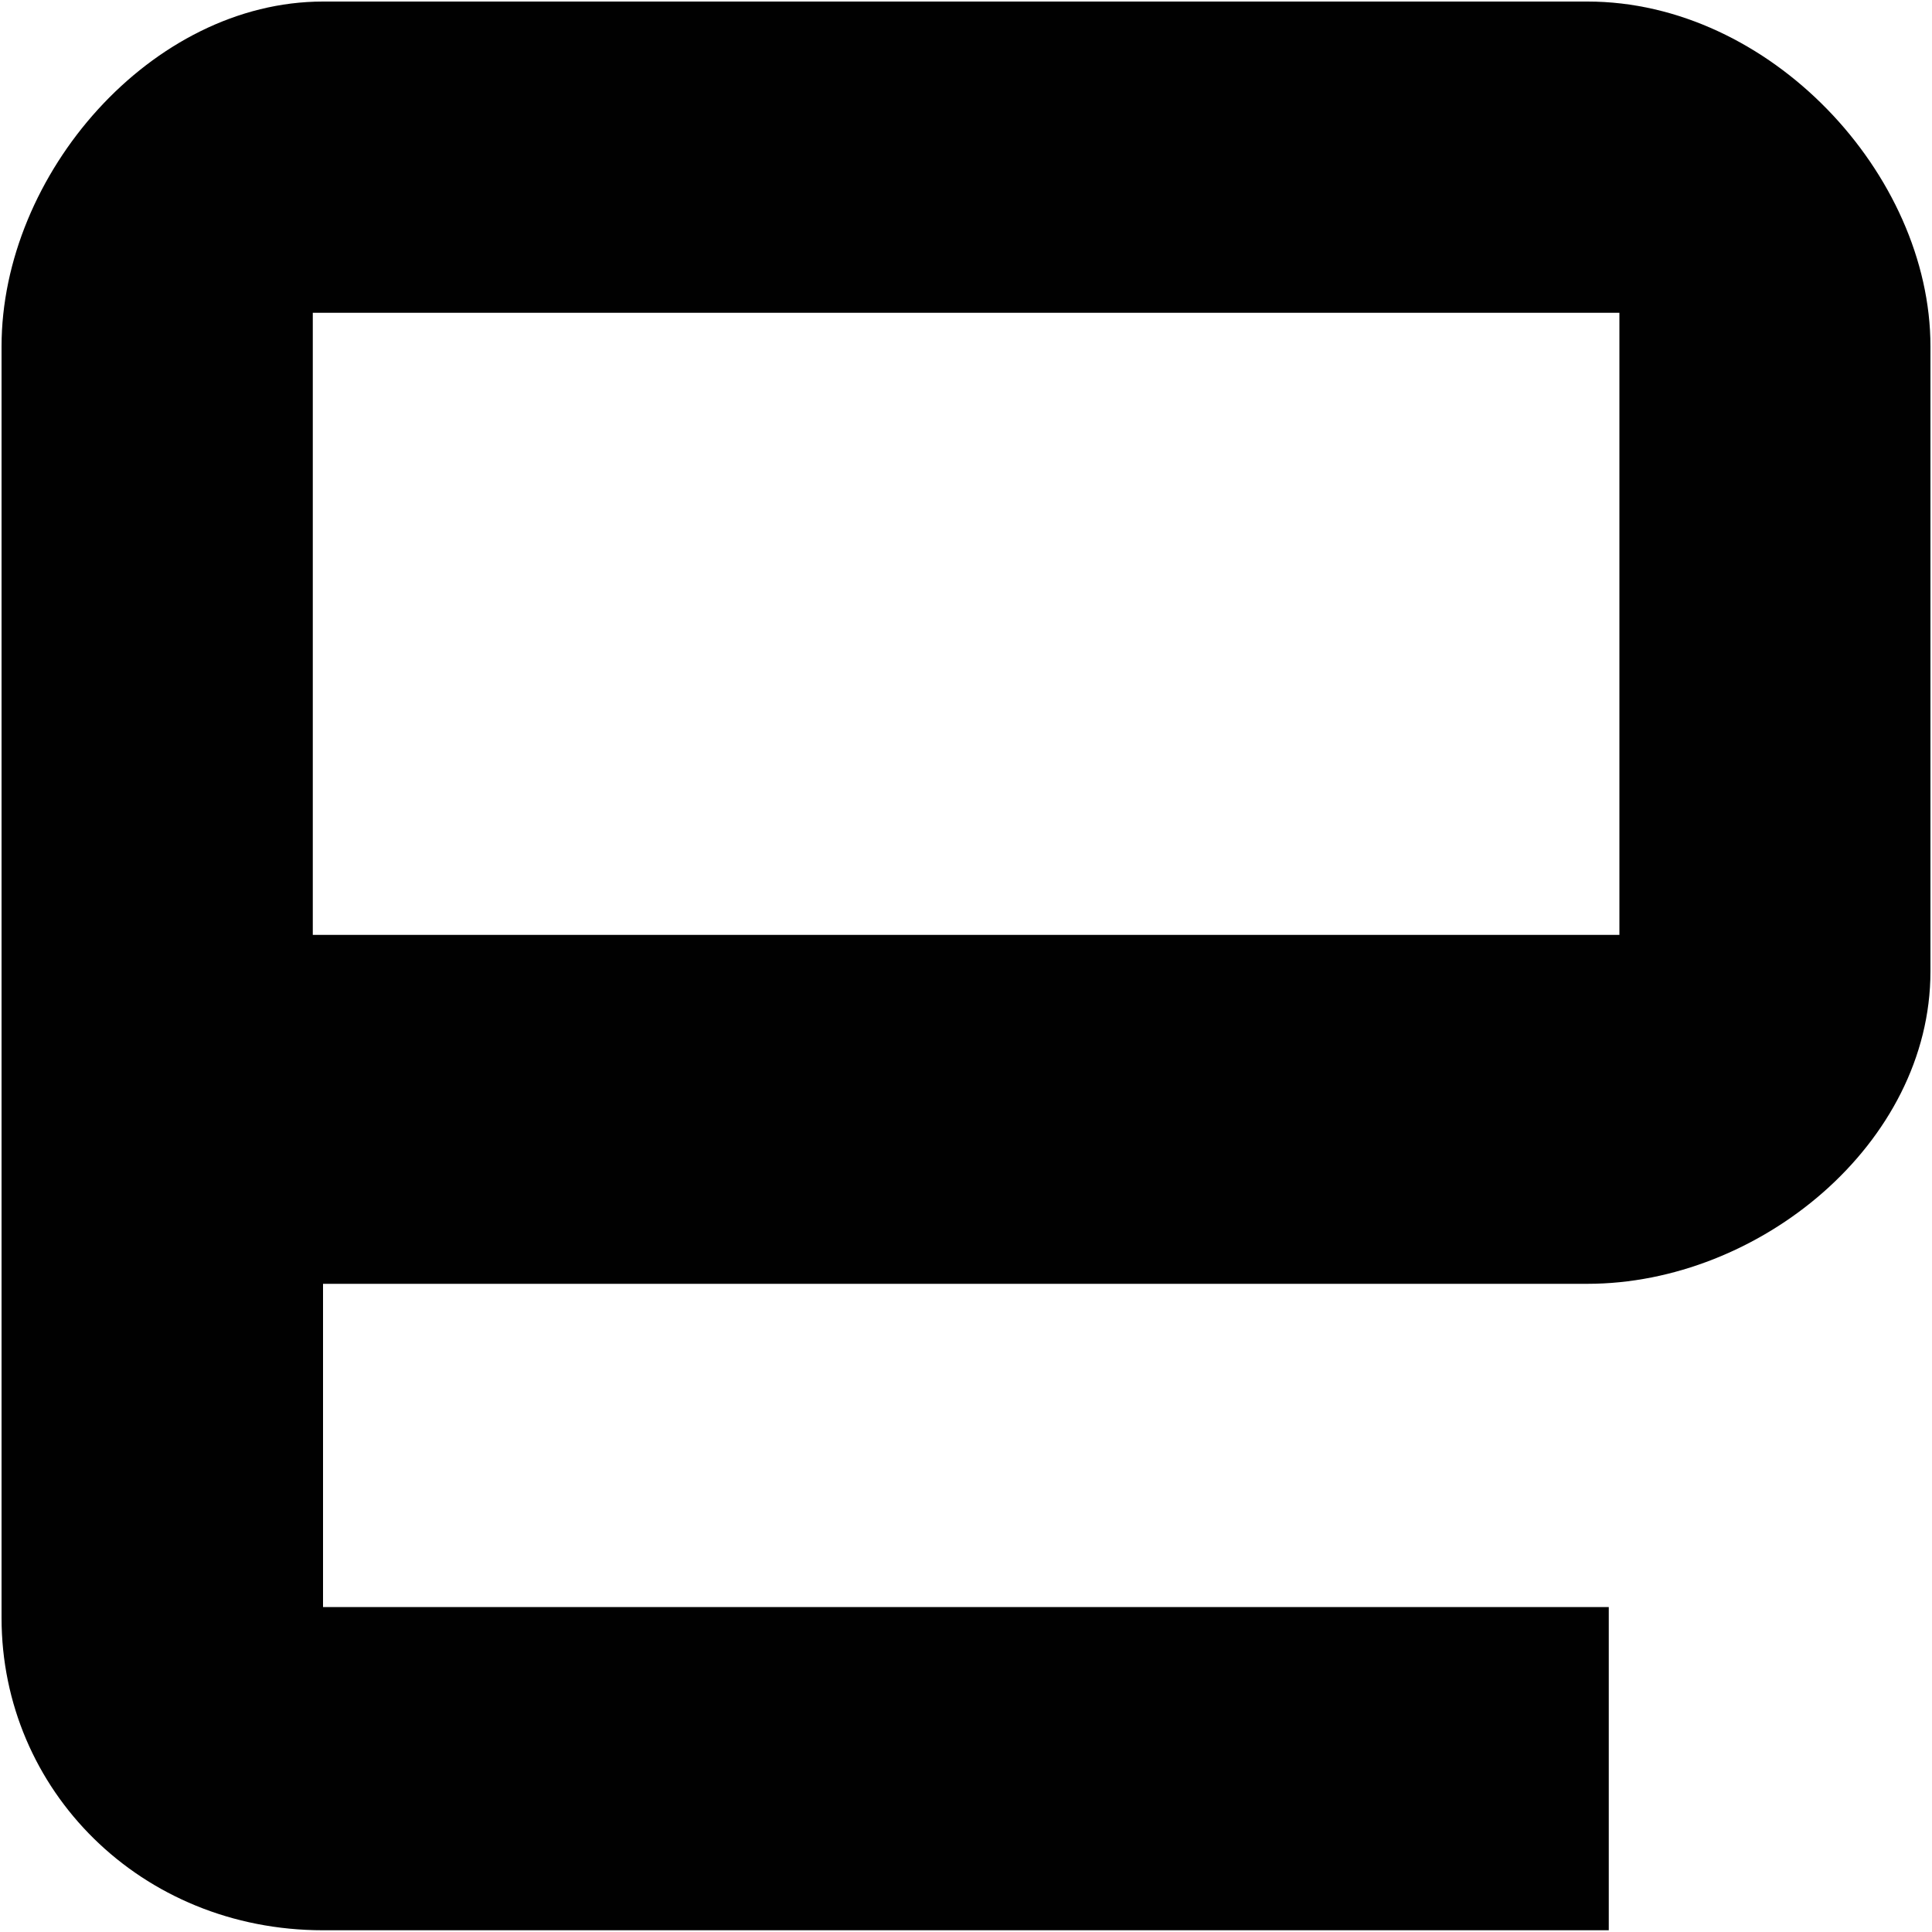 <?xml version="1.0" encoding="utf-8"?>
<!-- Generator: Adobe Illustrator 23.0.1, SVG Export Plug-In . SVG Version: 6.00 Build 0)  -->
<svg version="1.1" id="Layer_1" xmlns="http://www.w3.org/2000/svg" xmlns:xlink="http://www.w3.org/1999/xlink" x="0px" y="0px"
	 viewBox="0 0 1000 1000" style="enable-background:new 0 0 1000 1000;" xml:space="preserve">
<style type="text/css">
	.st0{fill:#010101;}
</style>
<path id="path2" class="st0" d="M0.8,837.4c0,89.2,72.1,161.7,166.4,161.7h665.5V831.8H167.2V664.5h654.5
	c88.7,0,177.5-72.5,177.5-161.7v5.6V179.3C999.2,90.1,916,0.8,821.7,0.8H167.2C78.5,0.8,0.8,90.1,0.8,179.3V837.4z M838.1,483.9
	H161.9v-322h676.3V483.9z"/>
</svg>
